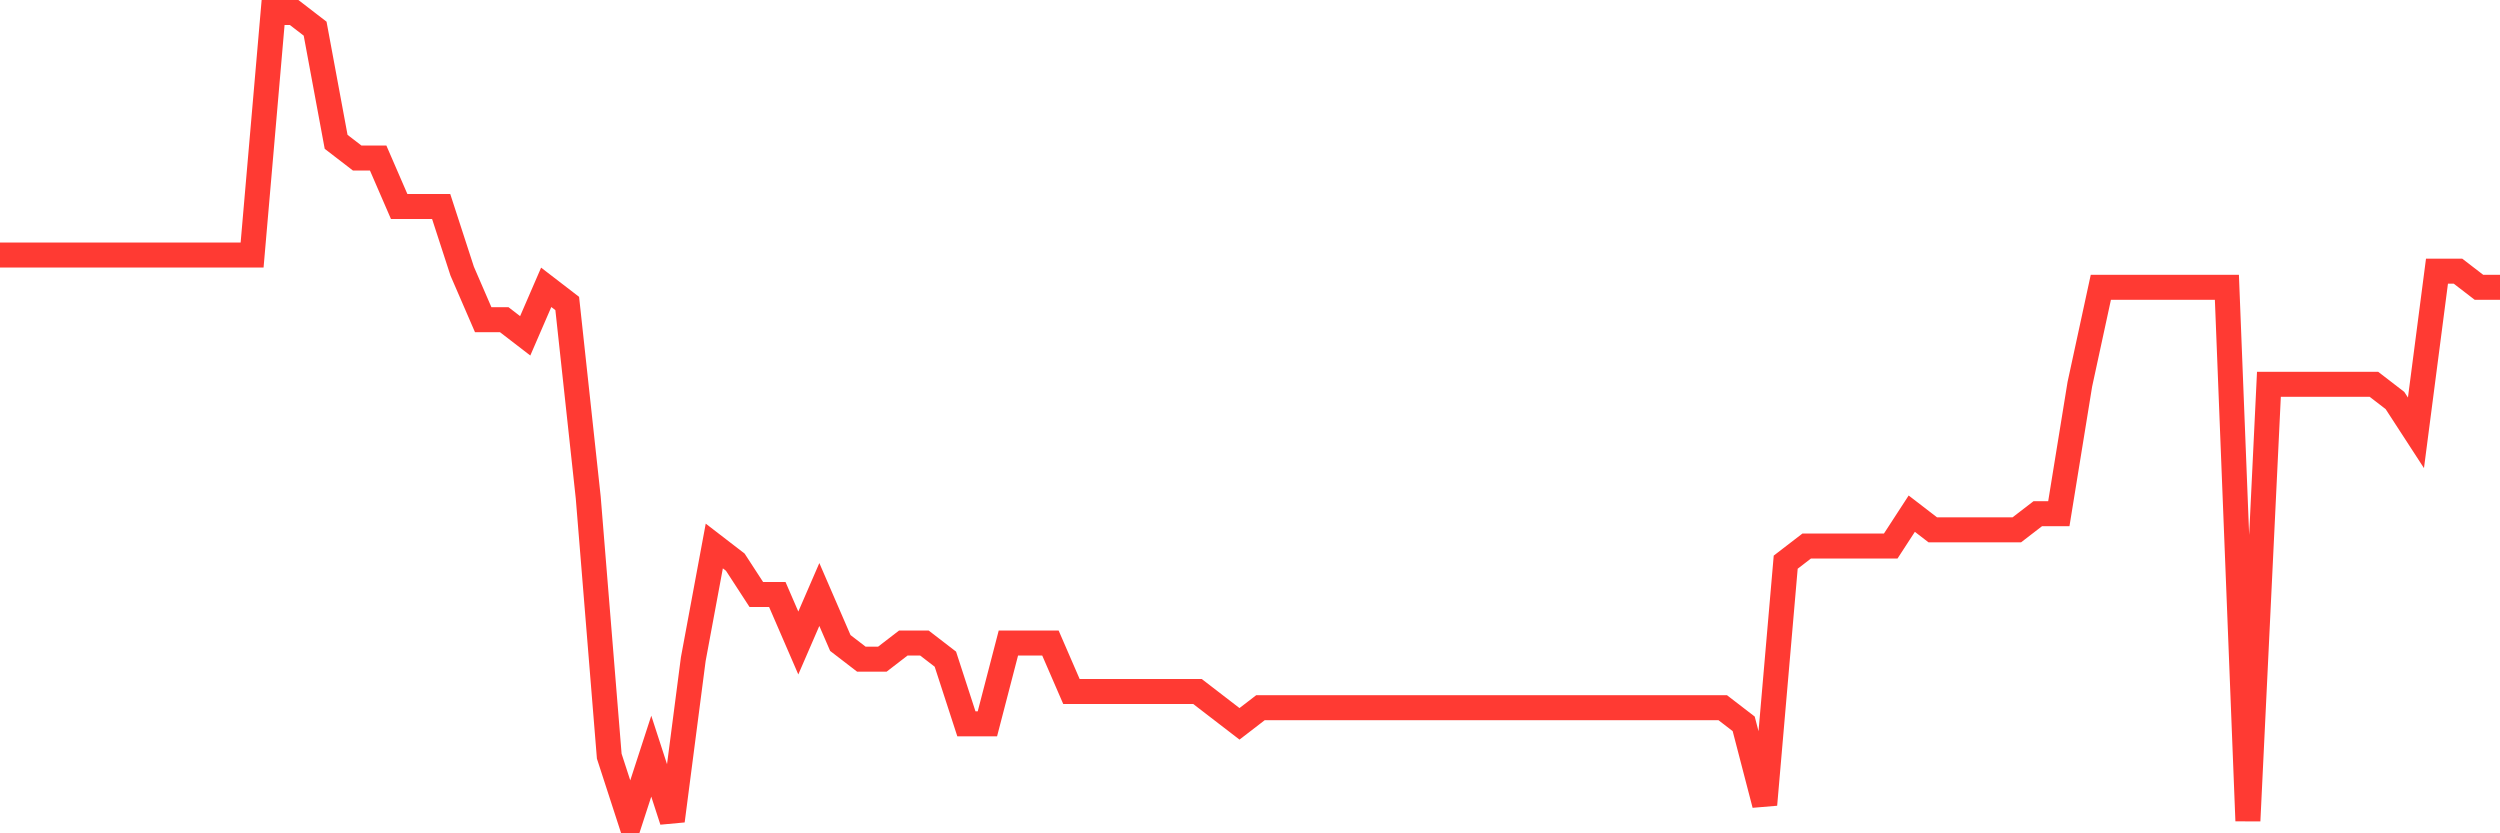 <svg
  xmlns="http://www.w3.org/2000/svg"
  xmlns:xlink="http://www.w3.org/1999/xlink"
  width="120"
  height="40"
  viewBox="0 0 120 40"
  preserveAspectRatio="none"
>
  <polyline
    points="0,12.24 1.008,12.24 2.017,12.24 3.025,12.24 4.034,12.24 5.042,12.24 6.05,12.24 7.059,12.24 8.067,12.24 9.076,12.24 10.084,12.24 11.092,12.24 12.101,12.24 13.109,0.6 14.118,0.6 15.126,1.376 16.134,6.808 17.143,7.584 18.151,7.584 19.16,9.912 20.168,9.912 21.176,9.912 22.185,13.016 23.193,15.344 24.202,15.344 25.21,16.12 26.218,13.792 27.227,14.568 28.235,23.88 29.244,36.296 30.252,39.4 31.261,36.296 32.269,39.4 33.277,31.64 34.286,26.208 35.294,26.984 36.303,28.536 37.311,28.536 38.319,30.864 39.328,28.536 40.336,30.864 41.345,31.64 42.353,31.64 43.361,30.864 44.37,30.864 45.378,31.64 46.387,34.744 47.395,34.744 48.403,30.864 49.412,30.864 50.42,30.864 51.429,33.192 52.437,33.192 53.445,33.192 54.454,33.192 55.462,33.192 56.471,33.192 57.479,33.192 58.487,33.968 59.496,34.744 60.504,33.968 61.513,33.968 62.521,33.968 63.529,33.968 64.538,33.968 65.546,33.968 66.555,33.968 67.563,33.968 68.571,33.968 69.58,33.968 70.588,33.968 71.597,33.968 72.605,33.968 73.613,33.968 74.622,33.968 75.63,33.968 76.639,33.968 77.647,33.968 78.655,33.968 79.664,33.968 80.672,33.968 81.681,33.968 82.689,33.968 83.697,34.744 84.706,38.624 85.714,26.984 86.723,26.208 87.731,26.208 88.739,26.208 89.748,26.208 90.756,26.208 91.765,24.656 92.773,25.432 93.782,25.432 94.79,25.432 95.798,25.432 96.807,25.432 97.815,24.656 98.824,24.656 99.832,18.448 100.84,13.792 101.849,13.792 102.857,13.792 103.866,13.792 104.874,13.792 105.882,13.792 106.891,13.792 107.899,39.4 108.908,18.448 109.916,18.448 110.924,18.448 111.933,18.448 112.941,18.448 113.95,18.448 114.958,19.224 115.966,20.776 116.975,13.016 117.983,13.016 118.992,13.792 120,13.792"
    fill="none"
    stroke="#ff3a33"
    stroke-width="1.2"
  >
  </polyline>
</svg>